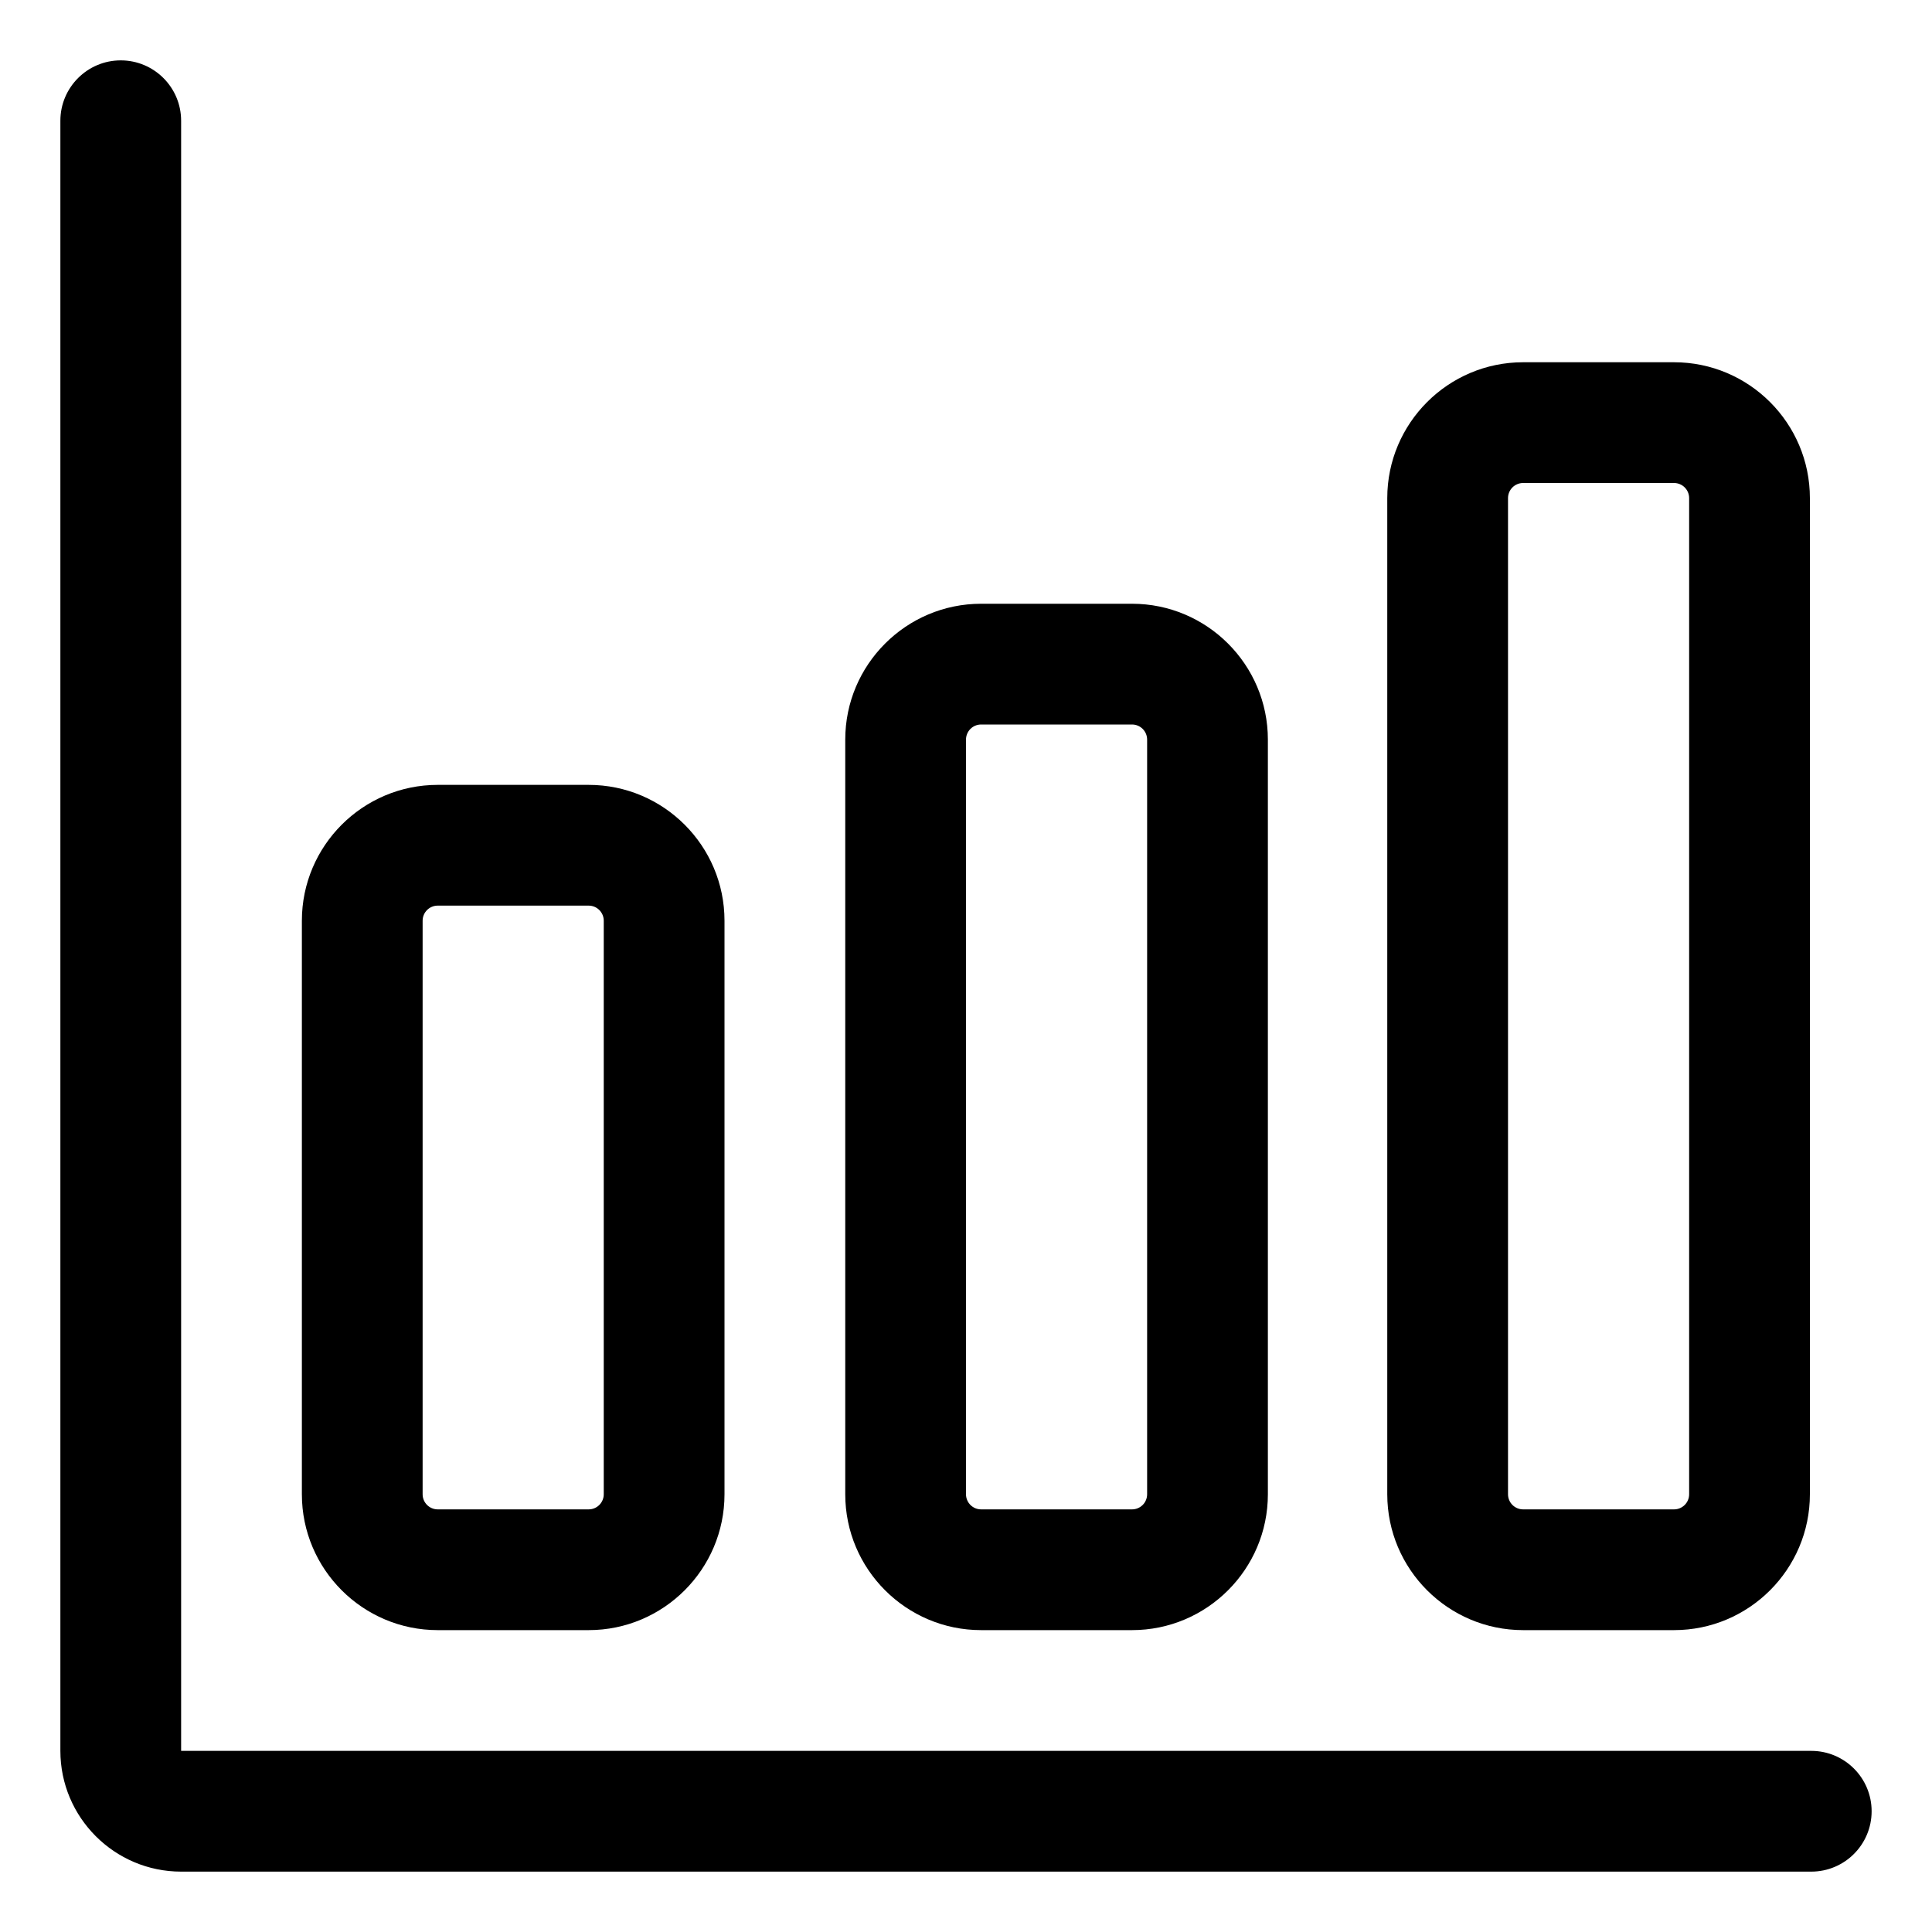 <?xml version="1.0" encoding="UTF-8"?>
<svg id="Layer_1" data-name="Layer 1" xmlns="http://www.w3.org/2000/svg" width="512" height="512" version="1.1" viewBox="0 0 512 512">
  <defs>
    <style>
      .cls-1 {
        fill: #000;
        stroke-width: 0px;
      }
    </style>
  </defs>
  <path class="cls-1" d="M480,496H48c-17.645,0-32-14.355-32-32V32c0-8.836,7.164-16,16-16s16,7.164,16,16v432h432c8.837,0,16,7.163,16,16s-7.163,16-16,16Z"/>
  <path class="cls-1" d="M156,432h-40c-19.851,0-36-16.149-36-36v-152c0-19.851,16.149-36,36-36h40c19.851,0,36,16.149,36,36v152c0,19.851-16.149,36-36,36ZM116,240c-2.206,0-4,1.794-4,4v152c0,2.206,1.794,4,4,4h40c2.206,0,4-1.794,4-4v-152c0-2.206-1.794-4-4-4h-40Z"/>
  <path class="cls-1" d="M300,432h-40c-19.851,0-36-16.149-36-36v-200c0-19.851,16.149-36,36-36h40c19.851,0,36,16.149,36,36v200c0,19.851-16.149,36-36,36ZM260,192c-2.206,0-4,1.794-4,4v200c0,2.206,1.794,4,4,4h40c2.206,0,4-1.794,4-4v-200c0-2.206-1.794-4-4-4h-40Z"/>
  <path class="cls-1" d="M443.64,432h-40c-19.851,0-36-16.149-36-36V132c0-19.851,16.149-36,36-36h40c19.851,0,36,16.149,36,36v264c0,19.851-16.149,36-36,36ZM403.64,128c-2.206,0-4,1.794-4,4v264c0,2.206,1.794,4,4,4h40c2.206,0,4-1.794,4-4V132c0-2.206-1.794-4-4-4h-40Z"/>
</svg>